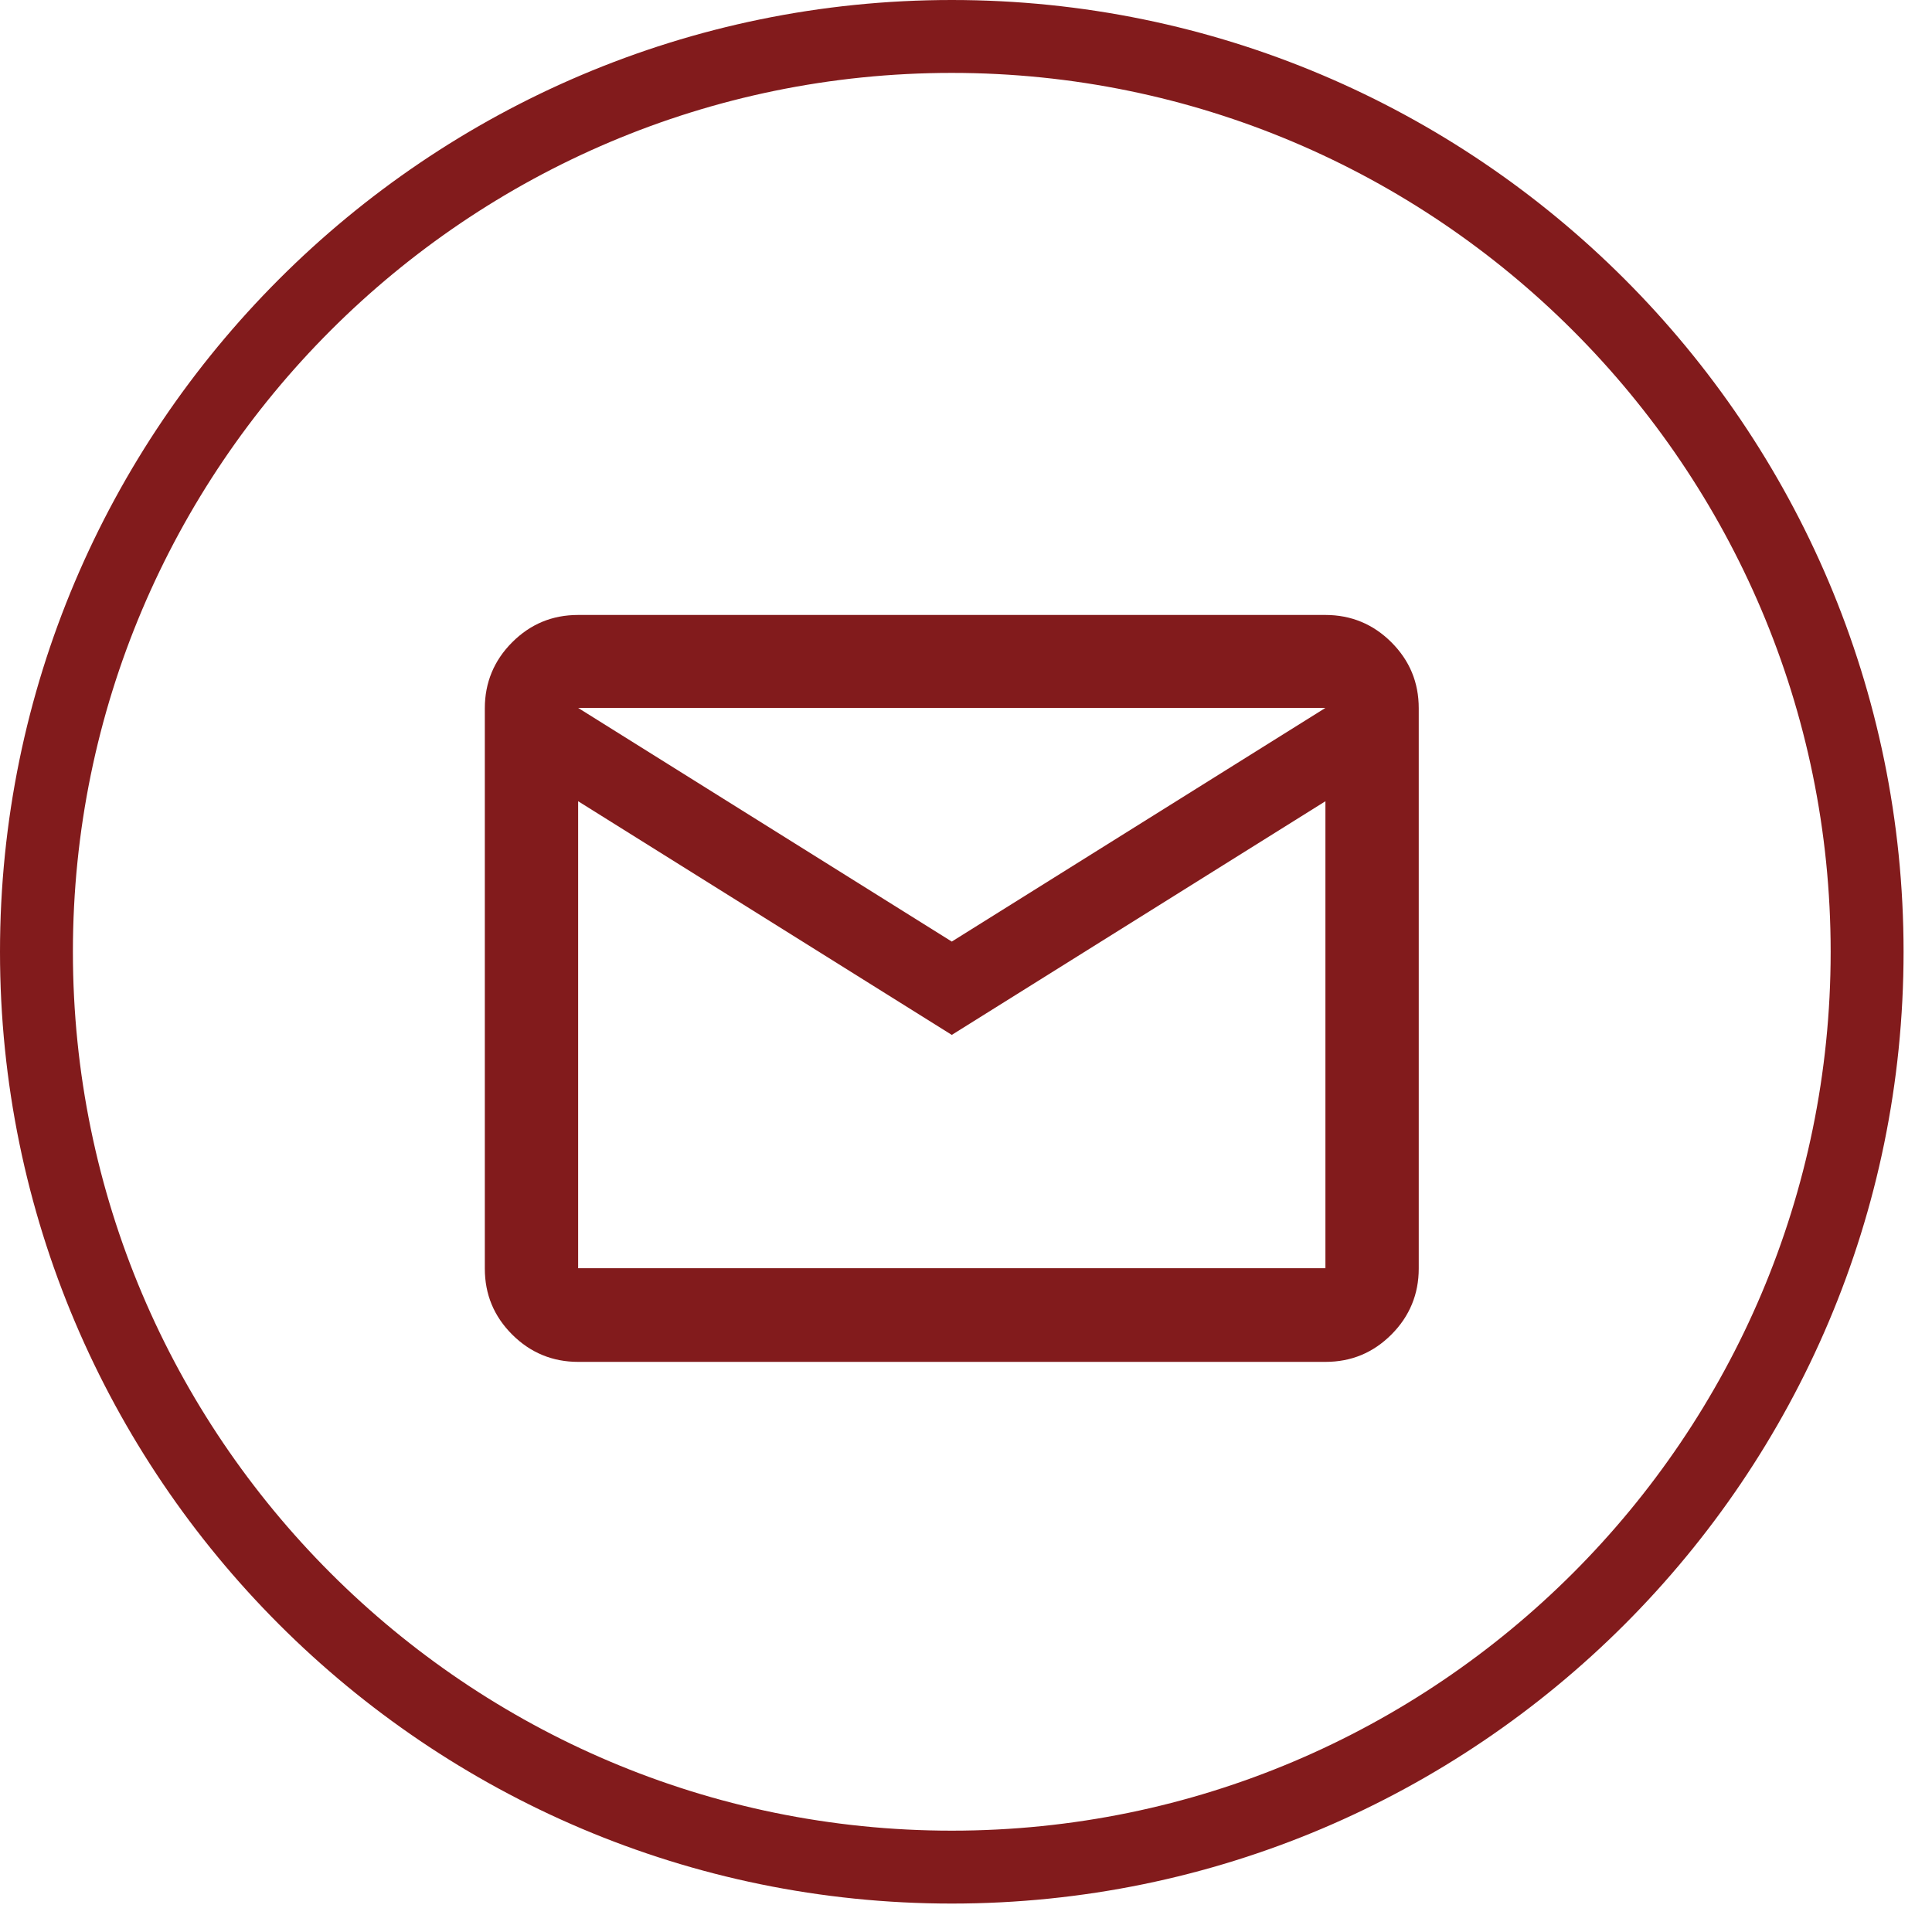 <svg width="53" height="53" viewBox="0 0 53 53" fill="none" xmlns="http://www.w3.org/2000/svg">
<g clip-path="url(#clip0_32_1468)">
<path d="M15.86 37.36C15.16 37.36 14.55 37.11 14.05 36.61C13.55 36.11 13.3 35.51 13.3 34.8V19.43C13.3 18.73 13.55 18.12 14.05 17.62C14.55 17.12 15.15 16.87 15.86 16.87H36.36C37.06 16.87 37.67 17.12 38.17 17.62C38.67 18.12 38.92 18.72 38.92 19.43V34.8C38.92 35.5 38.67 36.11 38.17 36.61C37.67 37.11 37.07 37.36 36.36 37.36H15.86ZM26.11 28.39L15.86 21.98V34.79H36.36V21.98L26.11 28.39ZM26.11 25.83L36.36 19.42H15.86L26.11 25.83ZM15.86 21.98V19.42V34.79V21.98Z" fill="#821B1C"/>
<path d="M26.11 52.22C11.71 52.22 0 40.5 0 26.11C0 11.72 11.71 0 26.11 0C40.51 0 52.22 11.71 52.22 26.11C52.22 40.51 40.51 52.22 26.11 52.22ZM26.11 2C12.81 2 2 12.81 2 26.11C2 39.41 12.81 50.22 26.11 50.22C39.41 50.22 50.22 39.41 50.22 26.11C50.22 12.81 39.4 2 26.11 2Z" fill="#821B1C"/>
</g>
<defs>
<clipPath id="clip0_32_1468">
<rect width="52.22" height="52.22" fill="white"/>
</clipPath>
</defs>
</svg>
